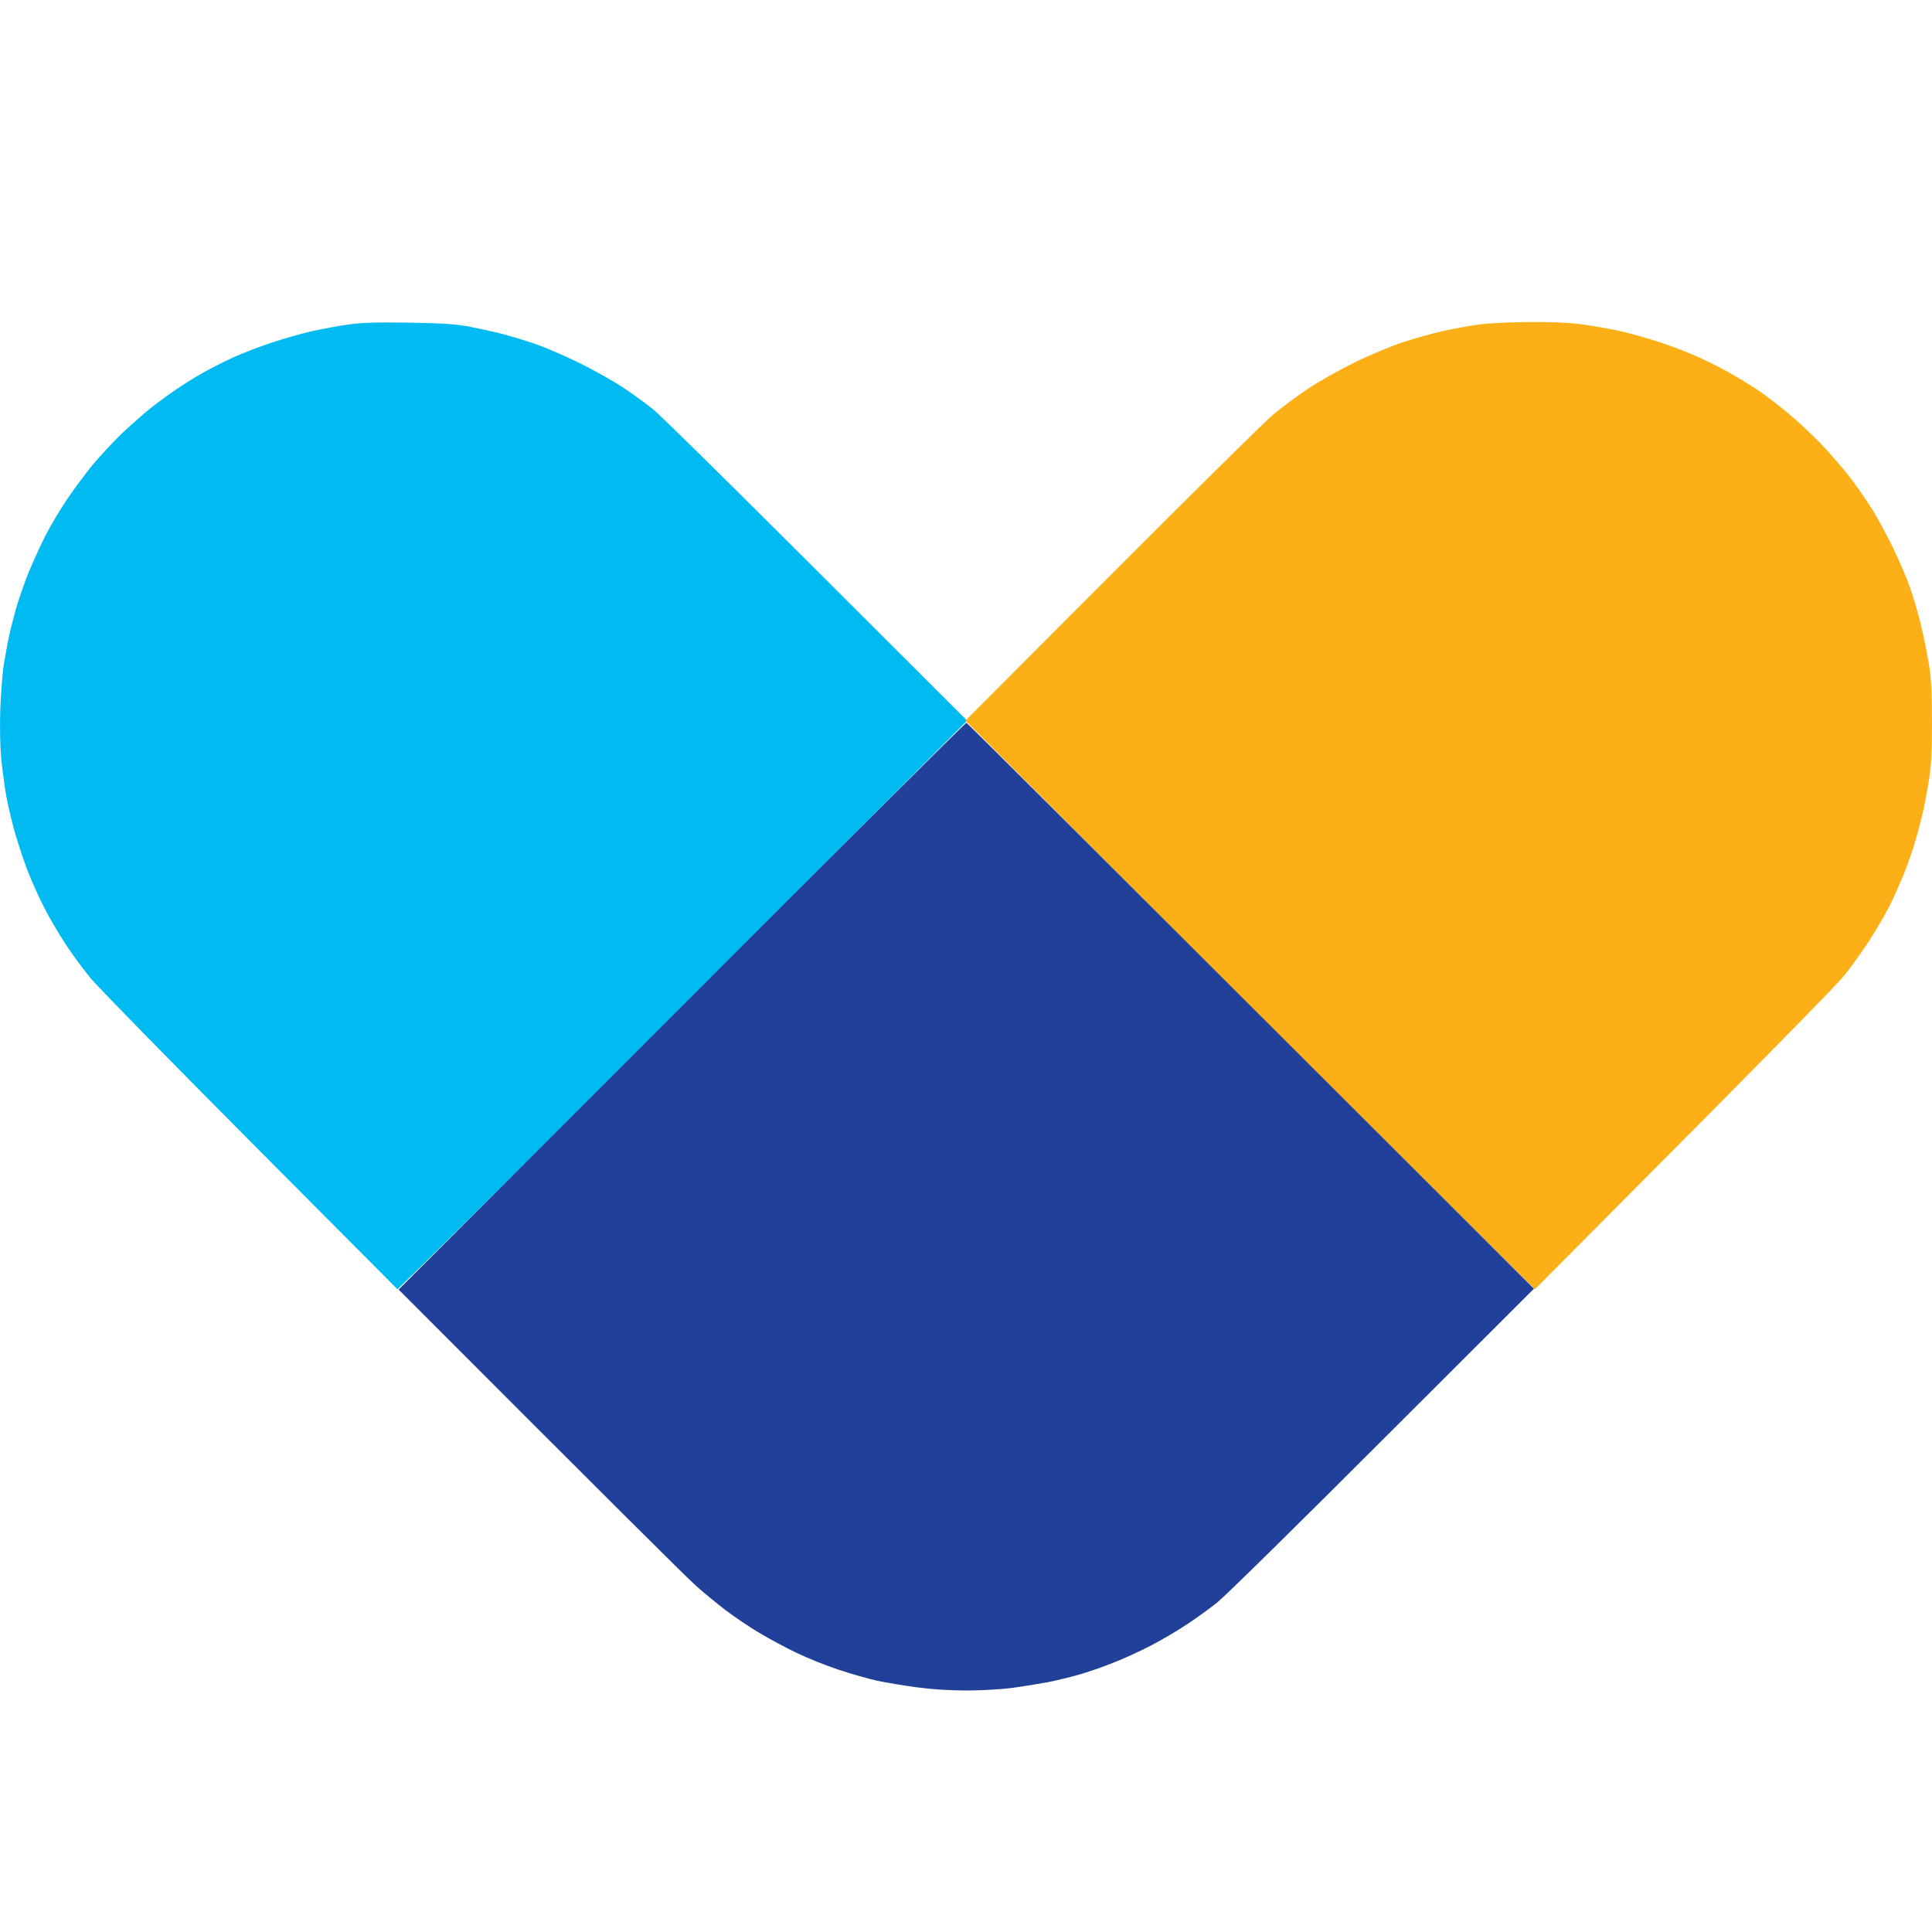 <svg width="24" height="24" viewBox="0 0 24 24" fill="none" xmlns="http://www.w3.org/2000/svg">
<path d="M3.884 4.112C4.012 4.084 4.213 4.047 4.331 4.031C4.49 4.008 4.679 4.002 5.074 4.008C5.485 4.015 5.65 4.025 5.817 4.055C5.935 4.078 6.122 4.118 6.234 4.147C6.346 4.176 6.533 4.233 6.651 4.273C6.769 4.314 7.011 4.418 7.191 4.506C7.37 4.593 7.612 4.73 7.73 4.808C7.848 4.885 8.017 5.007 8.106 5.079C8.196 5.148 9.112 6.049 12.014 8.952L8.859 12.114C7.125 13.853 5.532 15.441 4.938 16.016L3.112 14.181C2.107 13.172 1.214 12.258 1.126 12.152C1.039 12.046 0.9 11.859 0.819 11.735C0.737 11.61 0.621 11.415 0.56 11.296C0.499 11.178 0.406 10.976 0.355 10.848C0.304 10.719 0.231 10.499 0.19 10.359C0.149 10.218 0.1 10.008 0.078 9.89C0.058 9.771 0.029 9.562 0.015 9.421C0.001 9.264 -0.003 9.034 0.003 8.819C0.011 8.63 0.029 8.381 0.045 8.269C0.064 8.157 0.092 7.996 0.111 7.912C0.127 7.829 0.17 7.668 0.2 7.556C0.233 7.443 0.302 7.246 0.353 7.117C0.406 6.989 0.499 6.783 0.562 6.659C0.625 6.534 0.746 6.332 0.831 6.206C0.914 6.082 1.059 5.888 1.148 5.778C1.24 5.668 1.405 5.49 1.515 5.384C1.627 5.278 1.794 5.13 1.889 5.056C1.985 4.981 2.131 4.875 2.215 4.82C2.298 4.763 2.441 4.675 2.53 4.626C2.62 4.575 2.789 4.489 2.907 4.436C3.025 4.383 3.238 4.3 3.385 4.253C3.532 4.204 3.755 4.141 3.884 4.112Z" fill="#00BAF2"/>
<path d="M17.925 4.112C18.054 4.084 18.255 4.047 18.373 4.031C18.493 4.015 18.768 4.002 18.998 4C19.264 3.998 19.496 4.008 19.649 4.029C19.781 4.047 19.995 4.084 20.123 4.112C20.251 4.141 20.477 4.204 20.622 4.253C20.768 4.3 20.982 4.384 21.1 4.437C21.218 4.49 21.409 4.587 21.527 4.655C21.645 4.722 21.8 4.82 21.873 4.871C21.947 4.922 22.097 5.038 22.209 5.13C22.321 5.221 22.508 5.397 22.626 5.519C22.744 5.643 22.909 5.835 22.993 5.945C23.078 6.057 23.2 6.237 23.267 6.343C23.332 6.449 23.448 6.665 23.524 6.822C23.599 6.979 23.693 7.199 23.731 7.311C23.77 7.423 23.831 7.629 23.864 7.77C23.898 7.91 23.943 8.13 23.963 8.259C23.99 8.434 24 8.616 24 8.972C24 9.329 23.99 9.511 23.963 9.686C23.943 9.814 23.908 9.998 23.886 10.094C23.864 10.189 23.823 10.348 23.792 10.45C23.764 10.55 23.699 10.734 23.65 10.858C23.599 10.98 23.516 11.17 23.461 11.276C23.406 11.382 23.296 11.569 23.215 11.694C23.135 11.816 23.001 12.006 22.915 12.112C22.826 12.226 21.995 13.076 19.067 16.016L17.789 14.748C17.087 14.05 15.493 12.46 11.993 8.952L13.804 7.136C14.802 6.137 15.703 5.246 15.809 5.156C15.915 5.066 16.112 4.92 16.247 4.83C16.381 4.74 16.637 4.596 16.816 4.508C16.995 4.418 17.266 4.306 17.417 4.255C17.567 4.204 17.797 4.141 17.925 4.112Z" fill="#FCAF17"/>
<path d="M4.952 16.02L8.473 12.497C10.408 10.558 11.999 8.974 12.005 8.978C12.014 8.98 13.603 10.565 19.055 16.009L17.172 17.889C16.137 18.925 15.217 19.83 15.127 19.901C15.038 19.973 14.869 20.097 14.751 20.174C14.633 20.254 14.427 20.374 14.293 20.444C14.159 20.513 13.955 20.607 13.839 20.651C13.725 20.698 13.542 20.762 13.434 20.794C13.324 20.827 13.139 20.872 13.021 20.896C12.903 20.918 12.697 20.951 12.563 20.969C12.429 20.986 12.176 21 12.003 21C11.806 21 11.578 20.986 11.393 20.961C11.23 20.939 11.006 20.902 10.894 20.878C10.782 20.853 10.567 20.792 10.416 20.741C10.265 20.692 10.031 20.598 9.897 20.533C9.763 20.47 9.553 20.356 9.429 20.282C9.305 20.209 9.118 20.081 9.012 20.001C8.906 19.919 8.741 19.785 8.646 19.699C8.55 19.616 7.681 18.753 4.952 16.02Z" fill="#20409A"/>
</svg>
